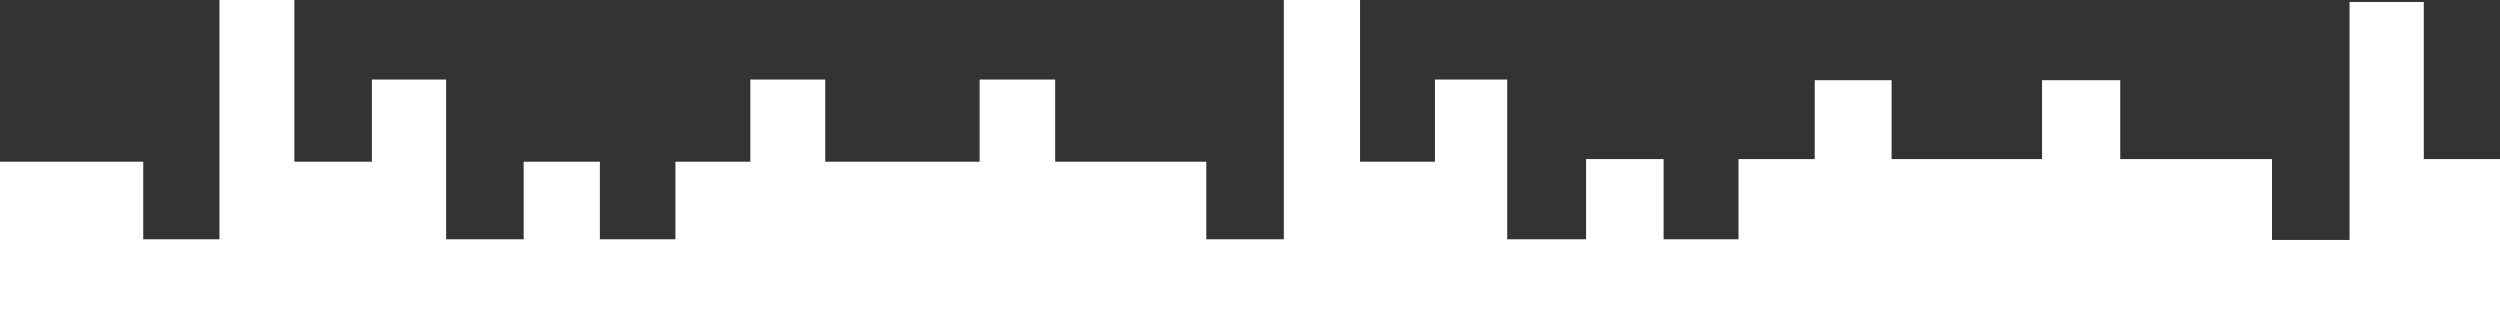 <?xml version="1.0" encoding="UTF-8"?> <svg xmlns="http://www.w3.org/2000/svg" width="1600" height="200" viewBox="0 0 1600 200" fill="none"><rect x="0" y="0" width="1600" height="200" fill="#333333" stroke="none"/> <path fill-rule="evenodd" clip-rule="evenodd" d="M0 103.5H91.669V153.146H140.447V0H188.384V103.5H238.003V50.909H285.519V153.146H335.138V103.5H383.916V153.146H432.273V103.5H480.21V50.909H528.147V103.5H626.965V50.909H675.322V103.5H772.037V153.146H821.656V0H870.434V103.5H918.371V50.909H964.626V153.146H1015.09V101.817H1064.7V153.146H1112.64V101.817H1161.42V51.329H1210.62V101.817H1306.91V51.329H1356.95V101.817H1454.09V153.567H1503.71V1.262H1551.22V101.817H1600V200H0V103.5Z" fill="white"></path> </svg> 